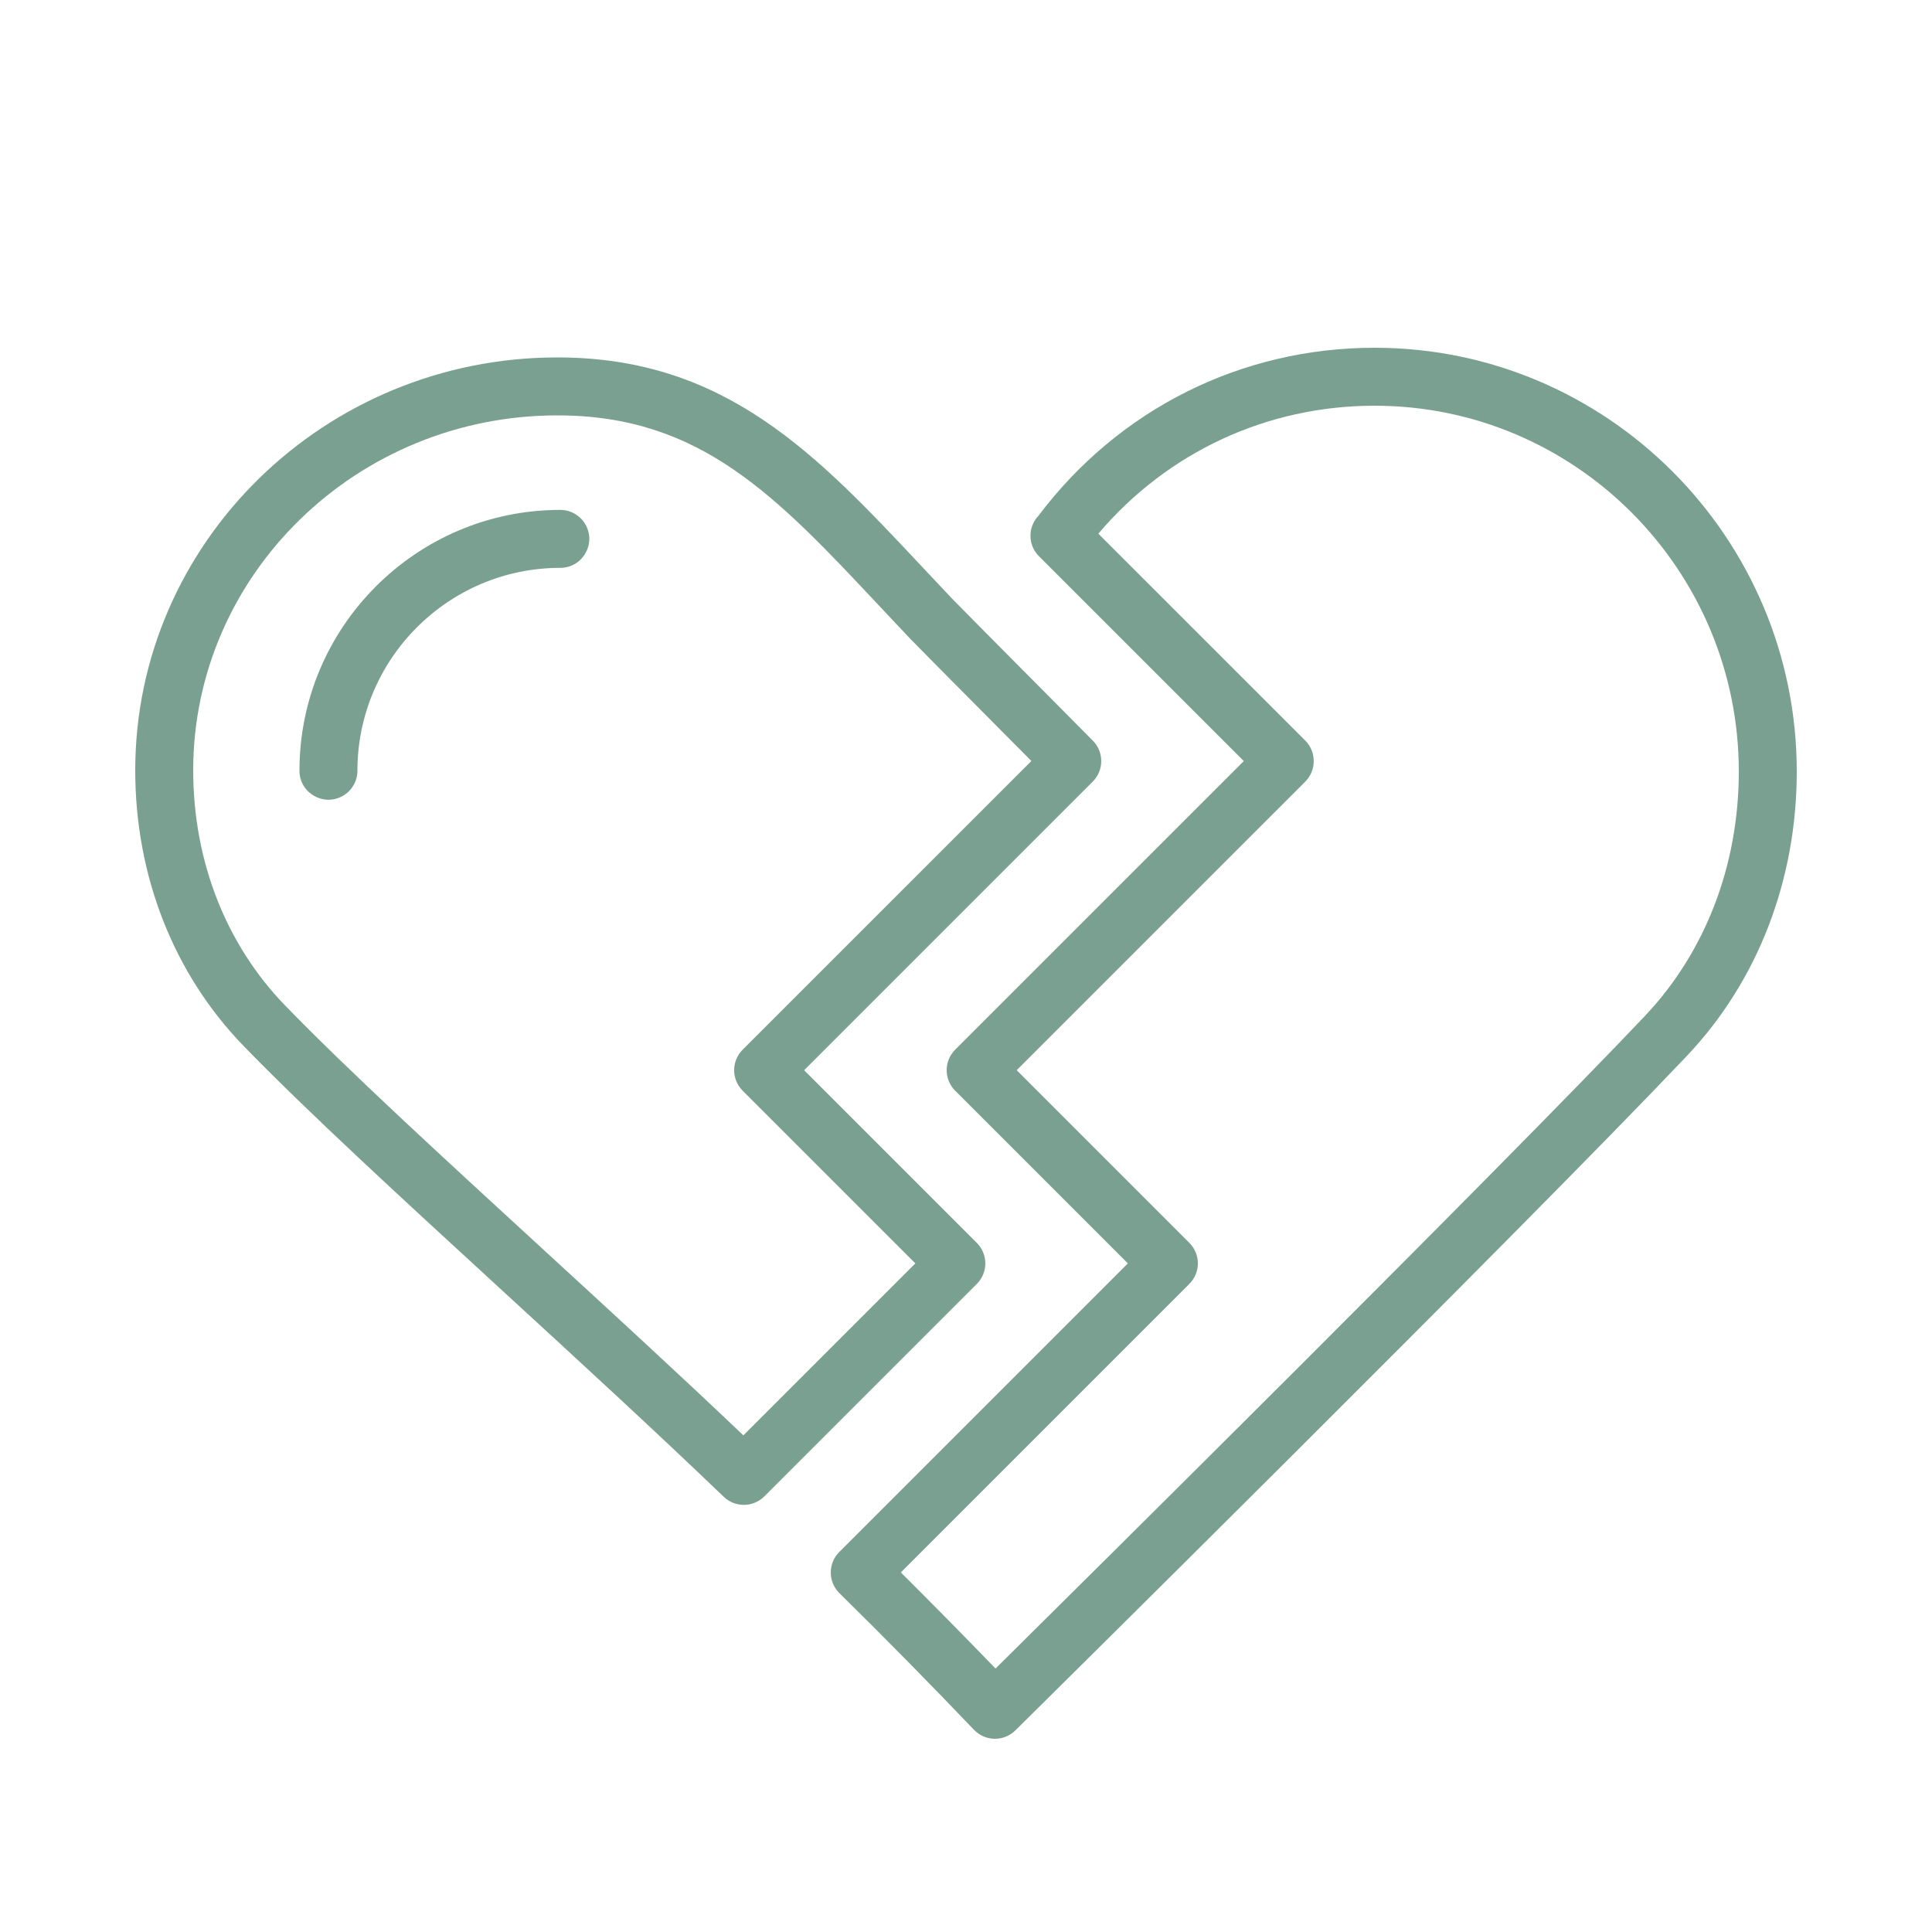 <?xml version="1.0" encoding="UTF-8"?> <svg xmlns="http://www.w3.org/2000/svg" viewBox="0 0 100.00 100.00" data-guides="{&quot;vertical&quot;:[],&quot;horizontal&quot;:[]}"><defs></defs><path fill="#7aa092" stroke="#a2c9b6" fill-opacity="1" stroke-width="0" stroke-opacity="1" alignment-baseline="baseline" baseline-shift="baseline" color="rgb(51, 51, 51)" fill-rule="evenodd" id="tSvg50605c5163" title="Path 1" d="M71.15 18C64.251 18 57.914 21.169 53.747 26.699C53.189 27.289 53.202 28.216 53.776 28.79C57.31 32.324 60.845 35.859 64.379 39.393C59.399 44.373 54.419 49.352 49.439 54.332C48.853 54.918 48.853 55.868 49.439 56.454C52.419 59.434 55.398 62.413 58.378 65.393C53.398 70.373 48.419 75.352 43.439 80.332C42.852 80.921 42.856 81.874 43.446 82.459C45.803 84.78 48.125 87.137 50.41 89.53C50.687 89.823 51.071 89.992 51.474 89.999C51.482 89.999 51.491 89.999 51.499 89.999C51.894 89.999 52.273 89.844 52.554 89.566C52.817 89.306 78.928 63.502 87.311 54.655C90.979 50.784 93 45.555 93 39.932C93 27.839 83.198 18 71.15 18ZM85.134 52.593C77.762 60.373 56.569 81.375 51.529 86.363C49.911 84.689 48.277 83.03 46.627 81.388C51.605 76.41 56.584 71.431 61.562 66.453C62.148 65.867 62.148 64.918 61.562 64.332C58.582 61.352 55.603 58.373 52.623 55.393C57.603 50.413 62.582 45.434 67.562 40.454C68.145 39.867 68.144 38.919 67.561 38.332C63.991 34.762 60.42 31.192 56.85 27.622C60.434 23.398 65.58 21 71.15 21C81.544 21 90 29.493 90 39.932C90 44.785 88.271 49.281 85.134 52.593Z"></path><path fill="#7aa092" stroke="#a2c9b6" fill-opacity="1" stroke-width="0" stroke-opacity="1" alignment-baseline="baseline" baseline-shift="baseline" color="rgb(51, 51, 51)" fill-rule="evenodd" id="tSvgc21ddcf309" title="Path 2" d="M51 65.393C51 64.996 50.842 64.614 50.561 64.332C47.581 61.352 44.602 58.373 41.622 55.393C46.602 50.413 51.581 45.434 56.561 40.454C57.141 39.874 57.147 38.935 56.575 38.347C56.399 38.167 55.275 37.035 53.957 35.707C52.094 33.831 49.541 31.262 49.3 31.007C48.782 30.46 48.265 29.911 47.75 29.361C42.284 23.533 37.565 18.5 28.85 18.5C16.802 18.5 7 28.088 7 39.874C7 45.342 8.992 50.408 12.608 54.138C15.867 57.499 20.775 62.005 25.972 66.775C29.852 70.337 33.864 74.019 37.461 77.474C37.752 77.753 38.126 77.892 38.5 77.892C38.884 77.892 39.268 77.746 39.561 77.453C43.228 73.787 46.894 70.12 50.561 66.454C50.842 66.172 51 65.79 51 65.393ZM38.477 74.294C35.14 71.117 31.516 67.791 28 64.564C22.837 59.825 17.959 55.348 14.762 52.049C11.691 48.882 10 44.559 10 39.874C10 29.743 18.456 21.5 28.85 21.5C36.266 21.5 40.164 25.658 45.56 31.412C46.07 31.955 46.589 32.509 47.122 33.071C47.368 33.33 49.311 35.288 51.827 37.821C52.346 38.343 52.865 38.866 53.384 39.388C48.402 44.369 43.421 49.351 38.439 54.332C37.853 54.918 37.853 55.868 38.439 56.454C41.419 59.434 44.398 62.413 47.378 65.393C44.411 68.36 41.444 71.327 38.477 74.294Z"></path><path fill="#7aa092" stroke="#a2c9b6" fill-opacity="1" stroke-width="0" stroke-opacity="1" alignment-baseline="baseline" baseline-shift="baseline" color="rgb(51, 51, 51)" fill-rule="evenodd" id="tSvg18b8fa713" title="Path 3" d="M29 26.392C21.556 26.392 15.5 32.448 15.5 39.892C15.5 41.047 16.75 41.768 17.75 41.191C18.214 40.923 18.5 40.428 18.5 39.892C18.5 34.102 23.21 29.392 29 29.392C30.155 29.392 30.876 28.142 30.299 27.142C30.031 26.678 29.536 26.392 29 26.392Z"></path></svg> 